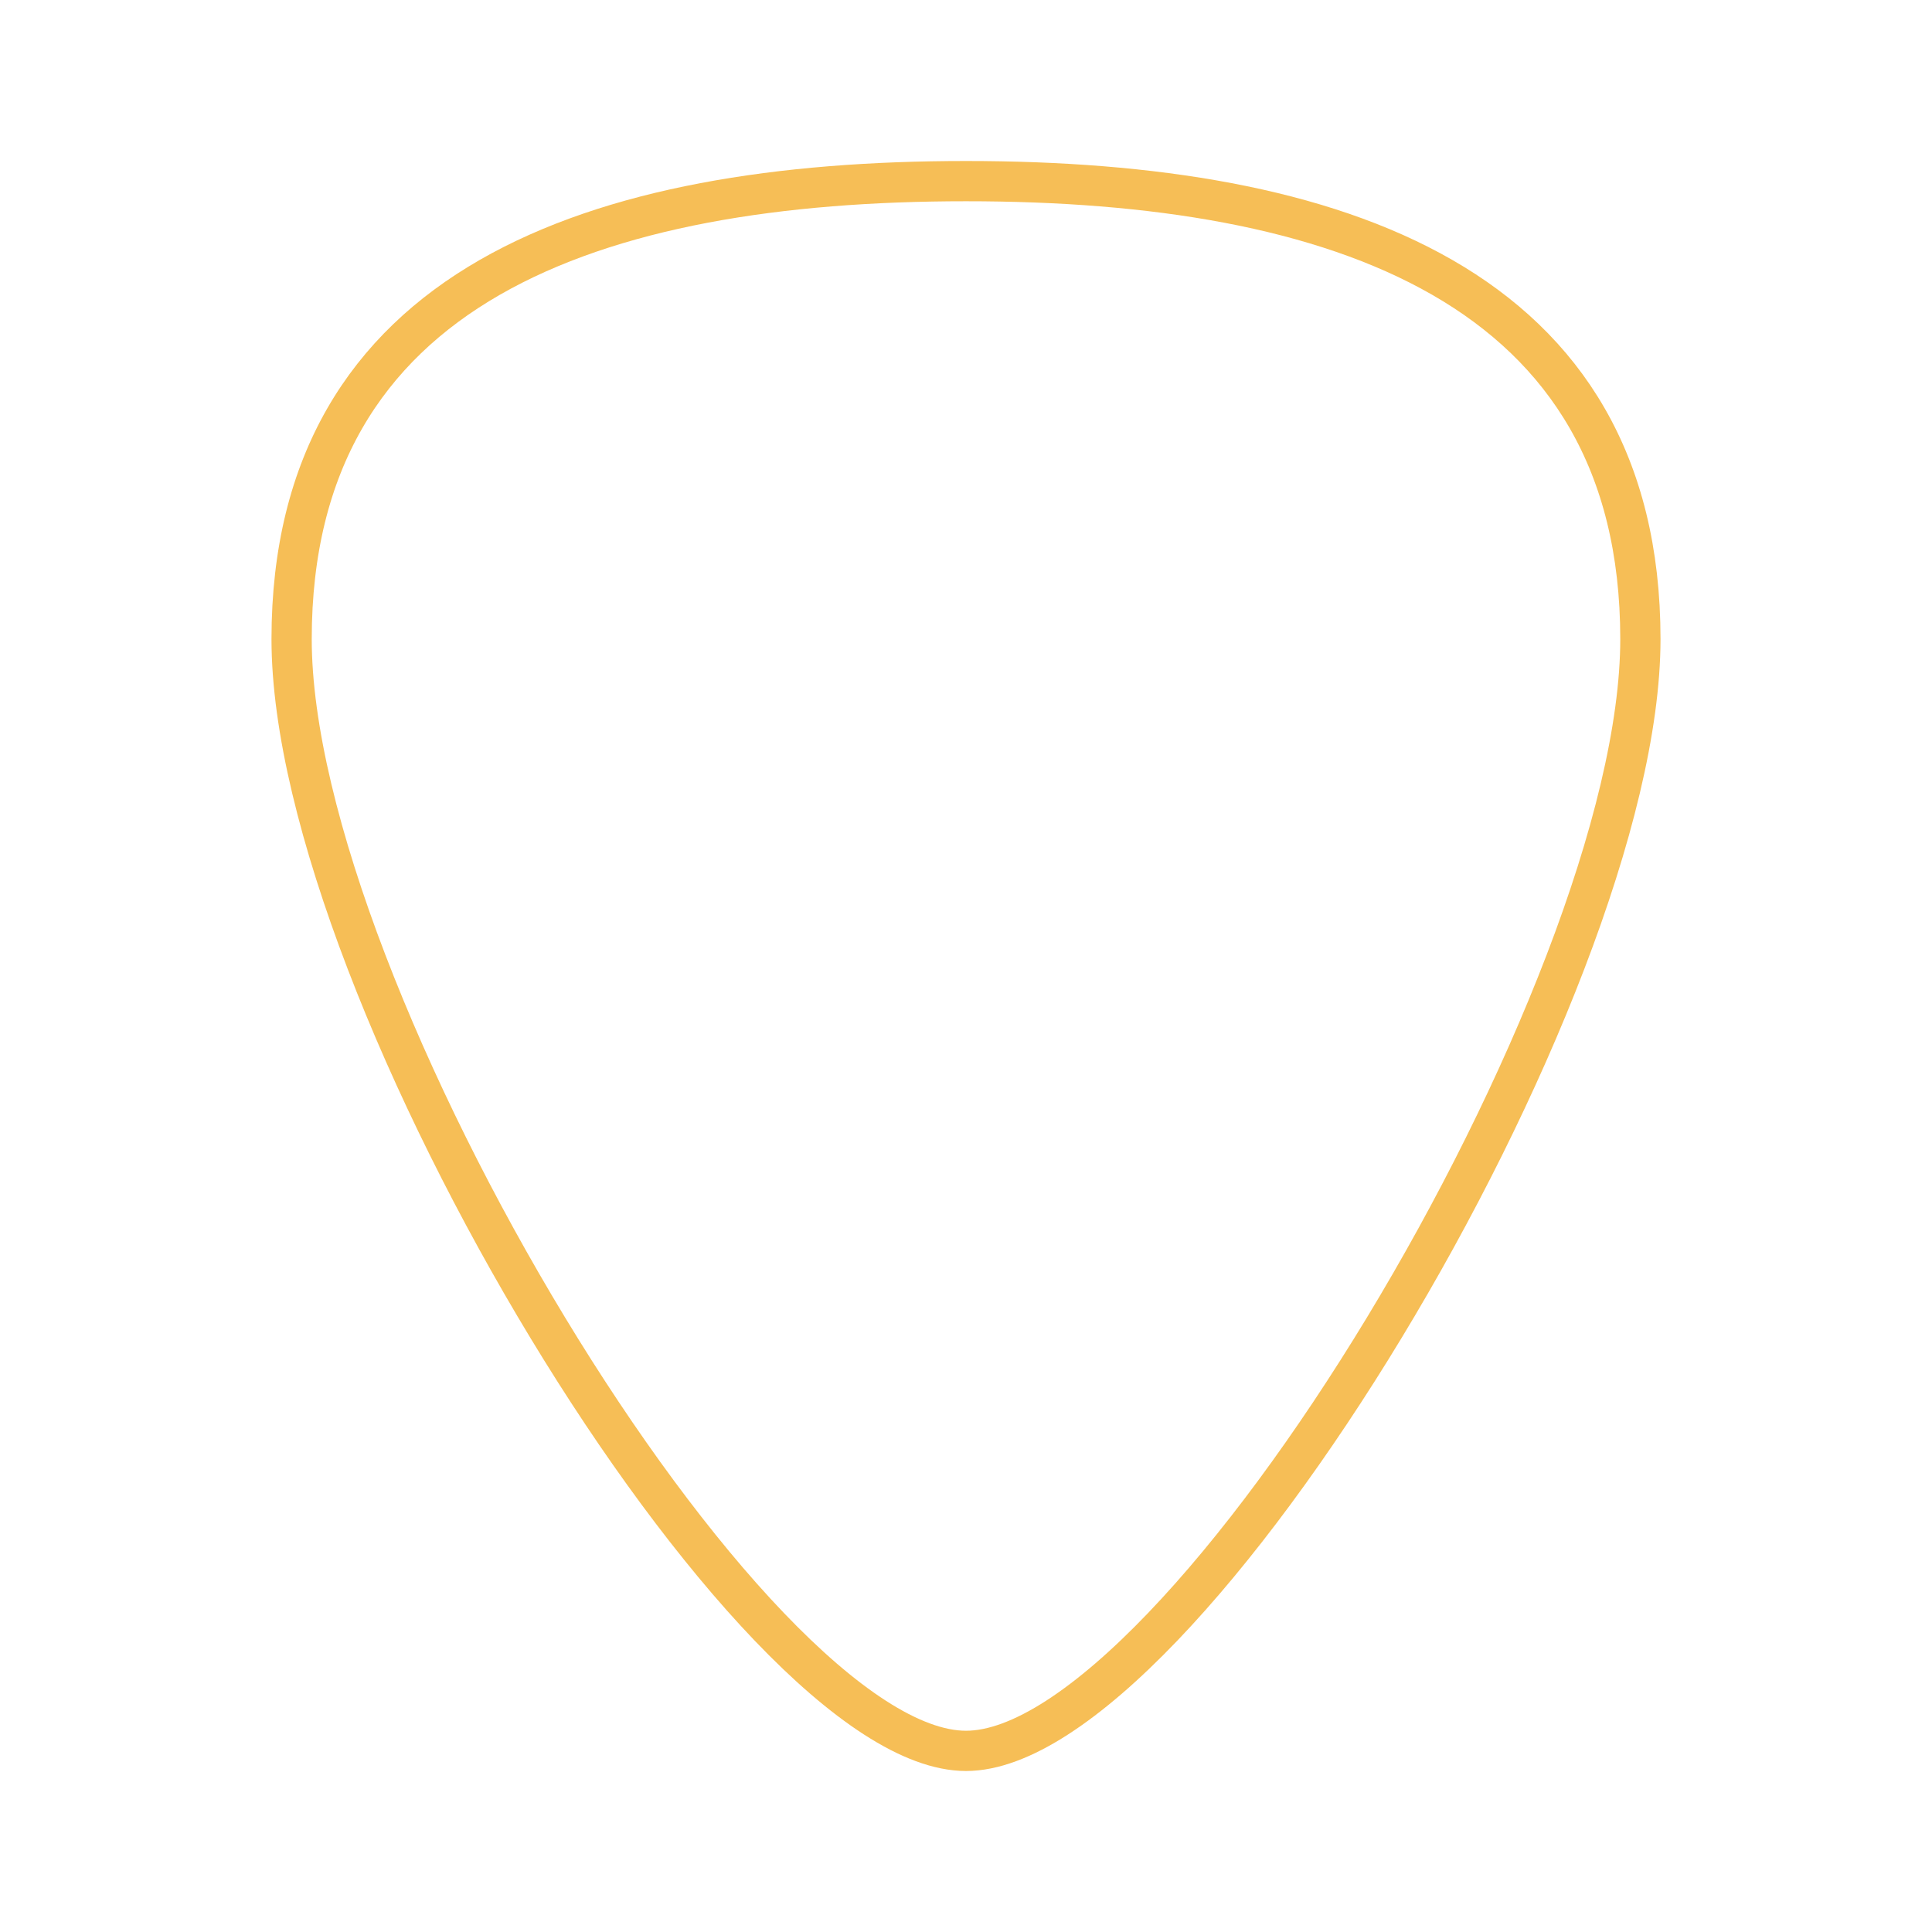 <svg id="e4pChoF0StE1" xmlns="http://www.w3.org/2000/svg" xmlns:xlink="http://www.w3.org/1999/xlink" viewBox="0 0 48 48" shape-rendering="geometricPrecision" text-rendering="geometricPrecision"><path d="M24,43.5c5.374,0,16.755-18.833,16.755-27.622s-7.533-11.378-16.755-11.378-16.755,2.59-16.755,11.378s11.381,27.622,16.755,27.622Z" fill="none" stroke="#f6be56" stroke-linecap="round" stroke-linejoin="round"/></svg>
